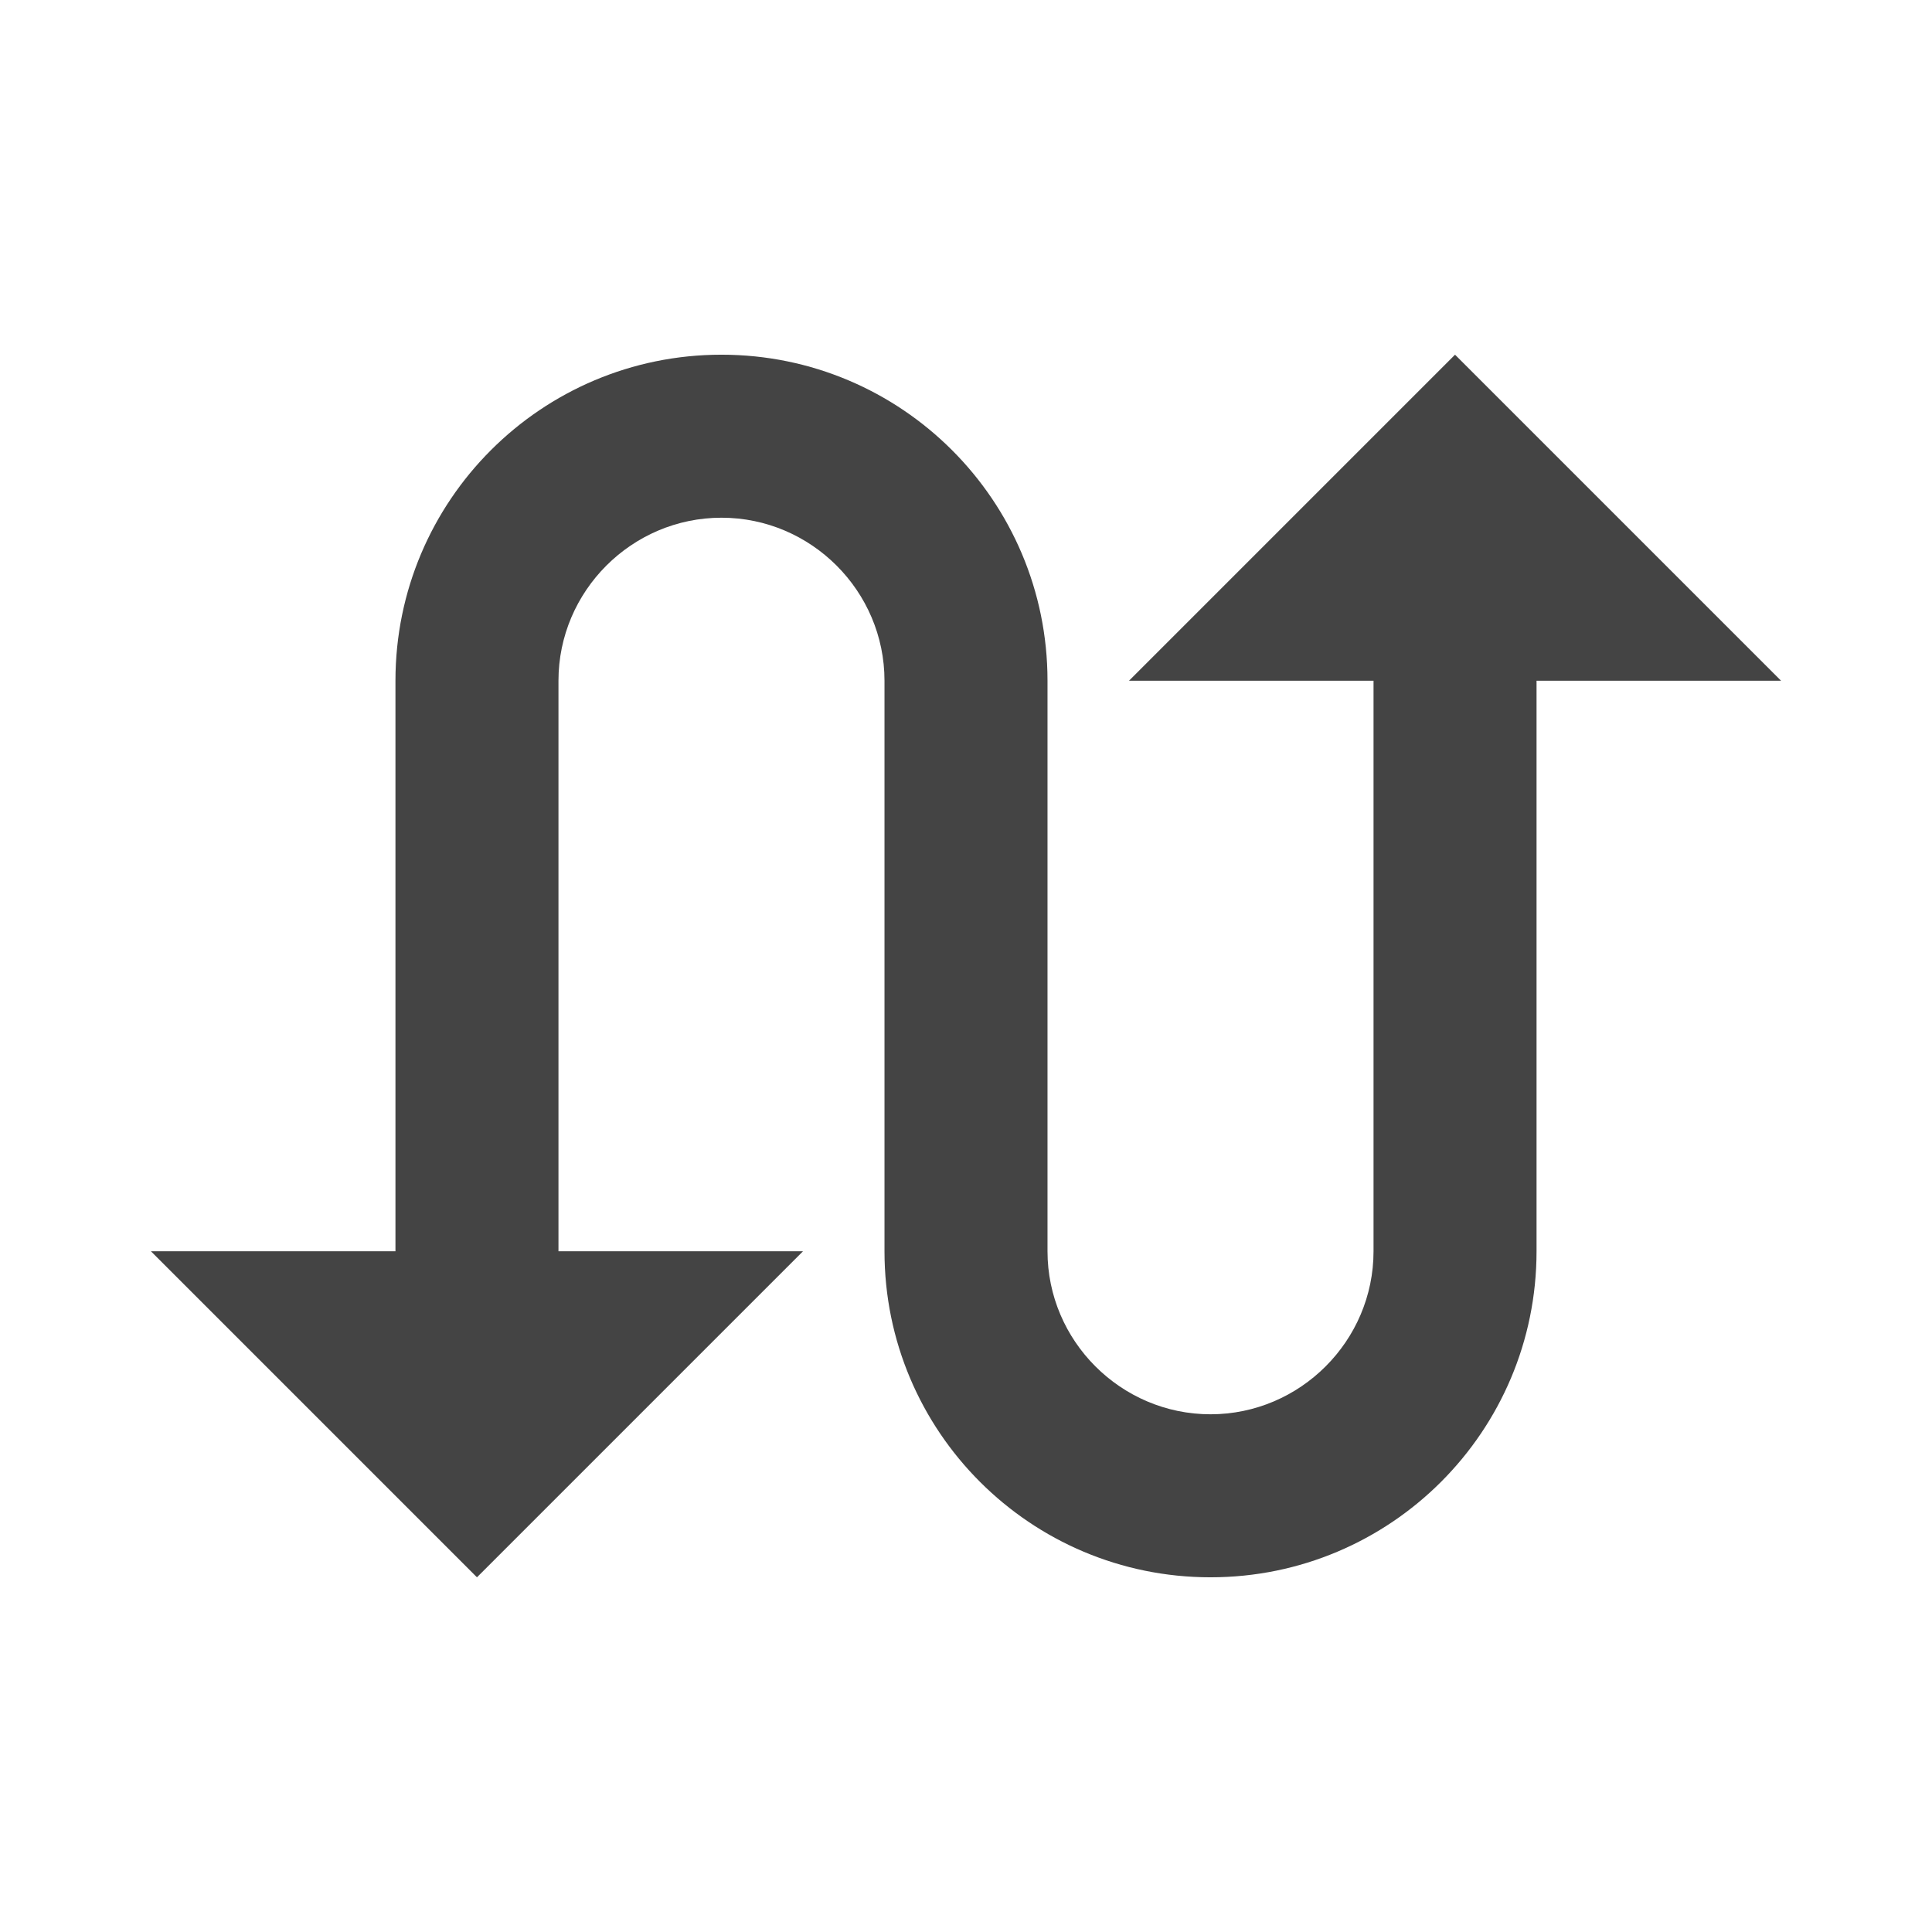 <?xml version="1.0" encoding="utf-8"?>
<!DOCTYPE svg PUBLIC "-//W3C//DTD SVG 1.1//EN" "http://www.w3.org/Graphics/SVG/1.1/DTD/svg11.dtd">
<svg xmlns="http://www.w3.org/2000/svg" xmlns:xlink="http://www.w3.org/1999/xlink" version="1.1" baseProfile="full" width="64" height="64" viewBox="0 0 64.00 64.00" enable-background="new 0 0 64.00 64.00" xml:space="preserve">
	<path fill="#444444" d="M 48.2,11.75L 37.4,22.55L 45.5,22.55L 45.5,41.45C 45.5,44.419 43.069,46.85 40.1,46.85C 37.131,46.85 34.7,44.419 34.7,41.45L 34.7,22.55C 34.7,16.583 29.867,11.75 23.9,11.75C 17.933,11.75 13.1,16.583 13.1,22.55L 13.1,41.45L 5,41.45L 15.8,52.25L 26.6,41.45L 18.5,41.45L 18.5,22.55C 18.5,19.58 20.93,17.15 23.9,17.15C 26.87,17.15 29.3,19.58 29.3,22.55L 29.3,41.45C 29.3,47.417 34.133,52.25 40.1,52.25C 46.067,52.25 50.9,47.417 50.9,41.45L 50.9,22.55L 59,22.55L 48.2,11.75 Z "/>
</svg>
